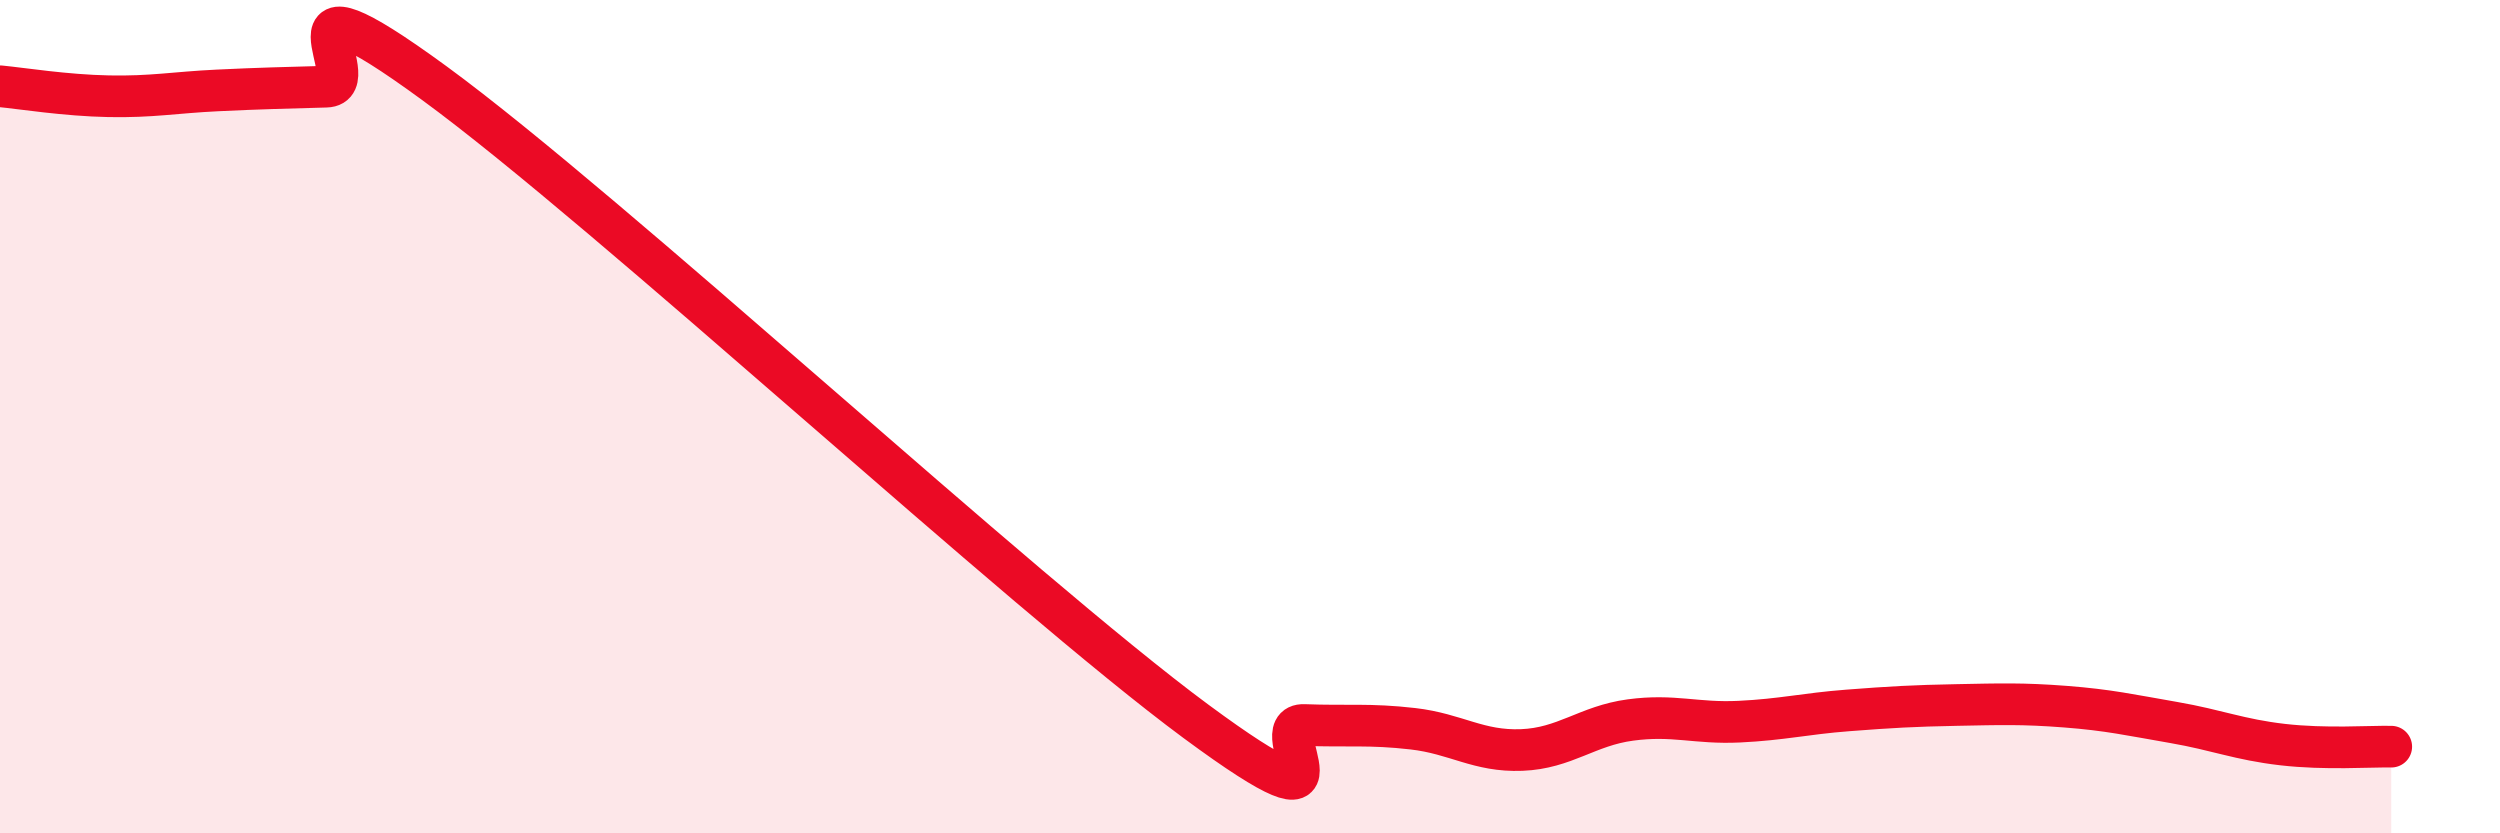 
    <svg width="60" height="20" viewBox="0 0 60 20" xmlns="http://www.w3.org/2000/svg">
      <path
        d="M 0,2.07 C 0.52,2.12 1.57,2.29 2.61,2.31 C 3.65,2.33 4.18,2.22 5.22,2.17 C 6.26,2.12 6.79,2.11 7.83,2.08 C 8.87,2.05 6.26,-1.05 10.43,2 C 14.6,5.05 24.53,14.23 28.7,17.31 C 32.87,20.39 30.26,17.36 31.3,17.4 C 32.34,17.44 32.87,17.37 33.91,17.49 C 34.95,17.61 35.48,18.04 36.52,18 C 37.56,17.96 38.09,17.42 39.13,17.28 C 40.17,17.14 40.7,17.37 41.74,17.32 C 42.78,17.27 43.31,17.13 44.35,17.05 C 45.39,16.97 45.92,16.94 46.96,16.92 C 48,16.9 48.53,16.88 49.57,16.96 C 50.61,17.04 51.13,17.16 52.17,17.34 C 53.21,17.52 53.74,17.75 54.78,17.87 C 55.82,17.99 56.87,17.91 57.39,17.92L57.39 20L0 20Z"
        fill="#EB0A25"
        opacity="0.1"
        stroke-linecap="round"
        stroke-linejoin="round"
      />
      <path
        d="M 0,2.07 C 0.52,2.12 1.57,2.29 2.61,2.31 C 3.65,2.33 4.18,2.22 5.22,2.17 C 6.26,2.12 6.79,2.11 7.83,2.08 C 8.87,2.05 6.26,-1.05 10.43,2 C 14.6,5.05 24.53,14.23 28.7,17.31 C 32.87,20.39 30.26,17.36 31.3,17.4 C 32.34,17.44 32.87,17.37 33.91,17.49 C 34.95,17.61 35.48,18.04 36.52,18 C 37.56,17.96 38.09,17.42 39.13,17.28 C 40.17,17.14 40.7,17.37 41.74,17.32 C 42.78,17.27 43.31,17.13 44.35,17.05 C 45.39,16.97 45.92,16.94 46.96,16.92 C 48,16.9 48.53,16.88 49.57,16.96 C 50.61,17.04 51.13,17.16 52.17,17.34 C 53.21,17.52 53.74,17.75 54.78,17.87 C 55.82,17.99 56.87,17.91 57.39,17.92"
        stroke="#EB0A25"
        stroke-width="1"
        fill="none"
        stroke-linecap="round"
        stroke-linejoin="round"
      />
    </svg>
  